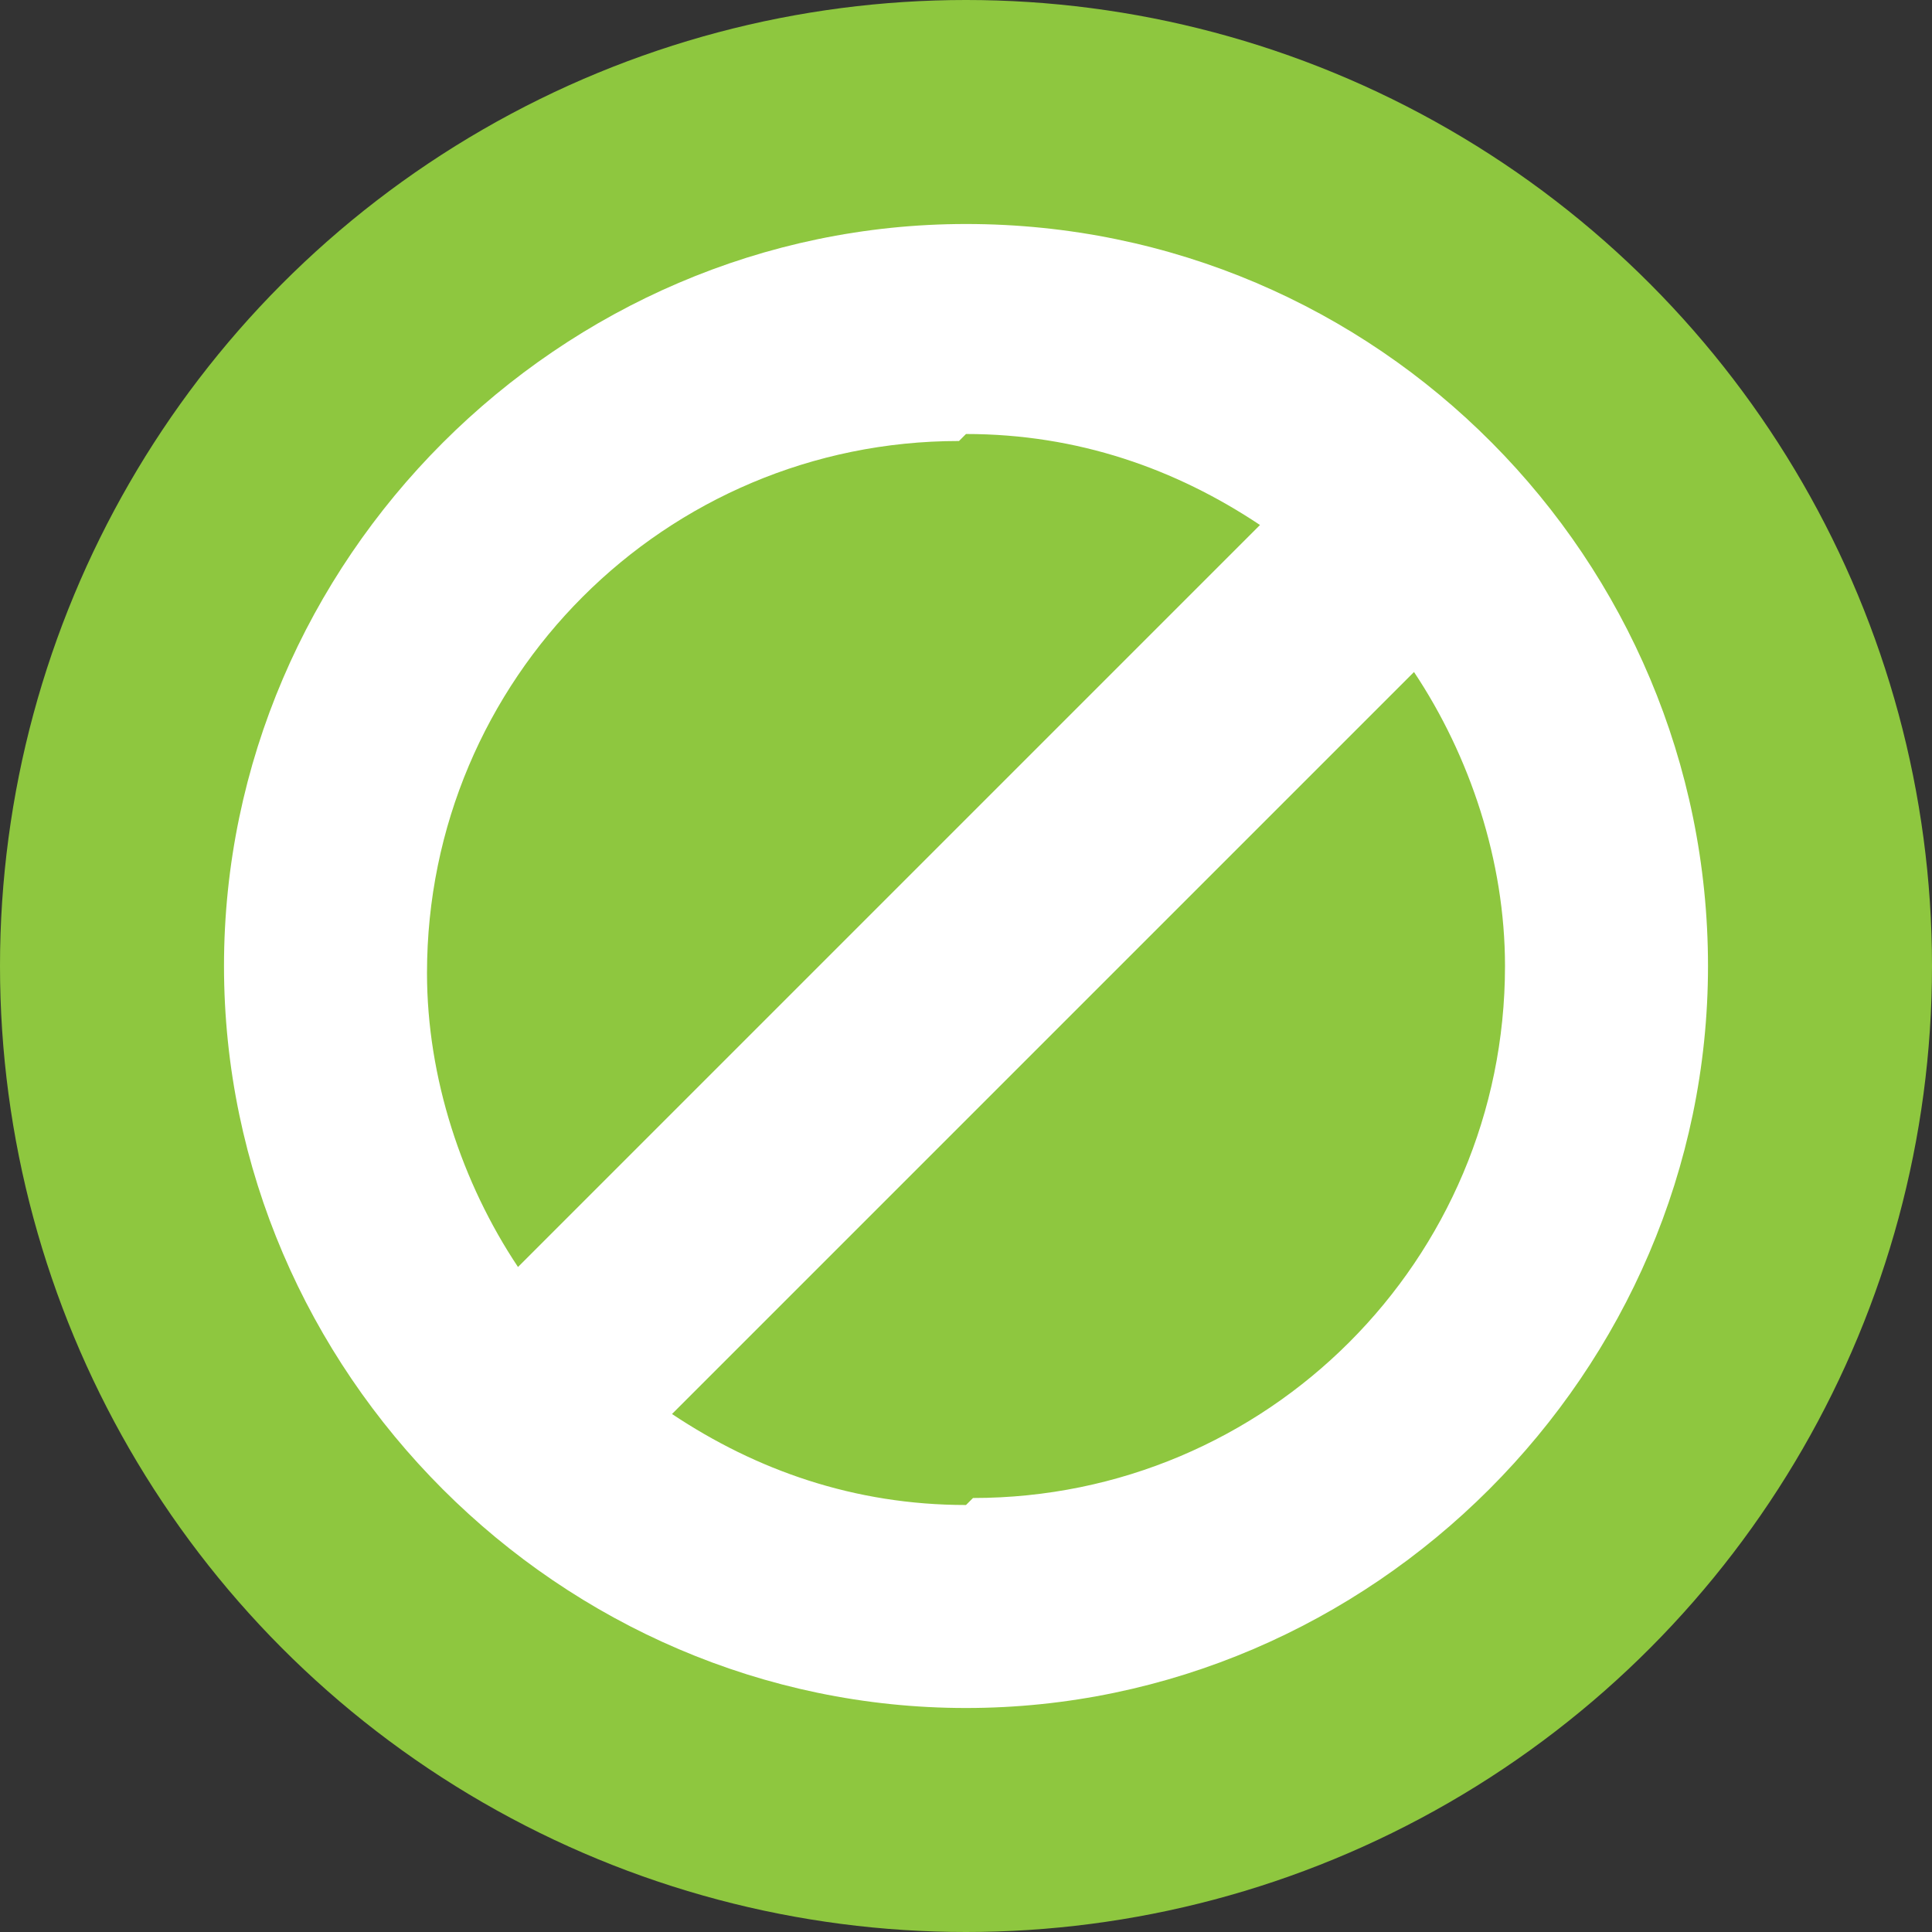 <?xml version="1.0" encoding="UTF-8"?><svg id="b" xmlns="http://www.w3.org/2000/svg" viewBox="0 0 27.6 27.6"><rect x="0" y="0" width="27.6" height="27.6" fill="#333333" stroke="none"/><defs><style>.d{fill:#fff;}.e{fill:#8ec73f;}</style></defs><g id="c"><circle class="e" cx="13.8" cy="13.8" r="13.8"/><path class="d" d="M13.8,3.2C8,3.2,3.2,8,3.2,13.8s4.8,10.6,10.6,10.6,10.6-4.8,10.6-10.6S19.7,3.2,13.8,3.2ZM13.8,6.2c1.6,0,3,.5,4.2,1.3l-10.6,10.6c-.8-1.2-1.3-2.7-1.3-4.2,0-4.2,3.4-7.6,7.6-7.6ZM13.8,21.5c-1.6,0-3-.5-4.2-1.3l10.6-10.6c.8,1.2,1.3,2.7,1.3,4.2,0,4.2-3.4,7.6-7.6,7.6Z"/></g></svg>